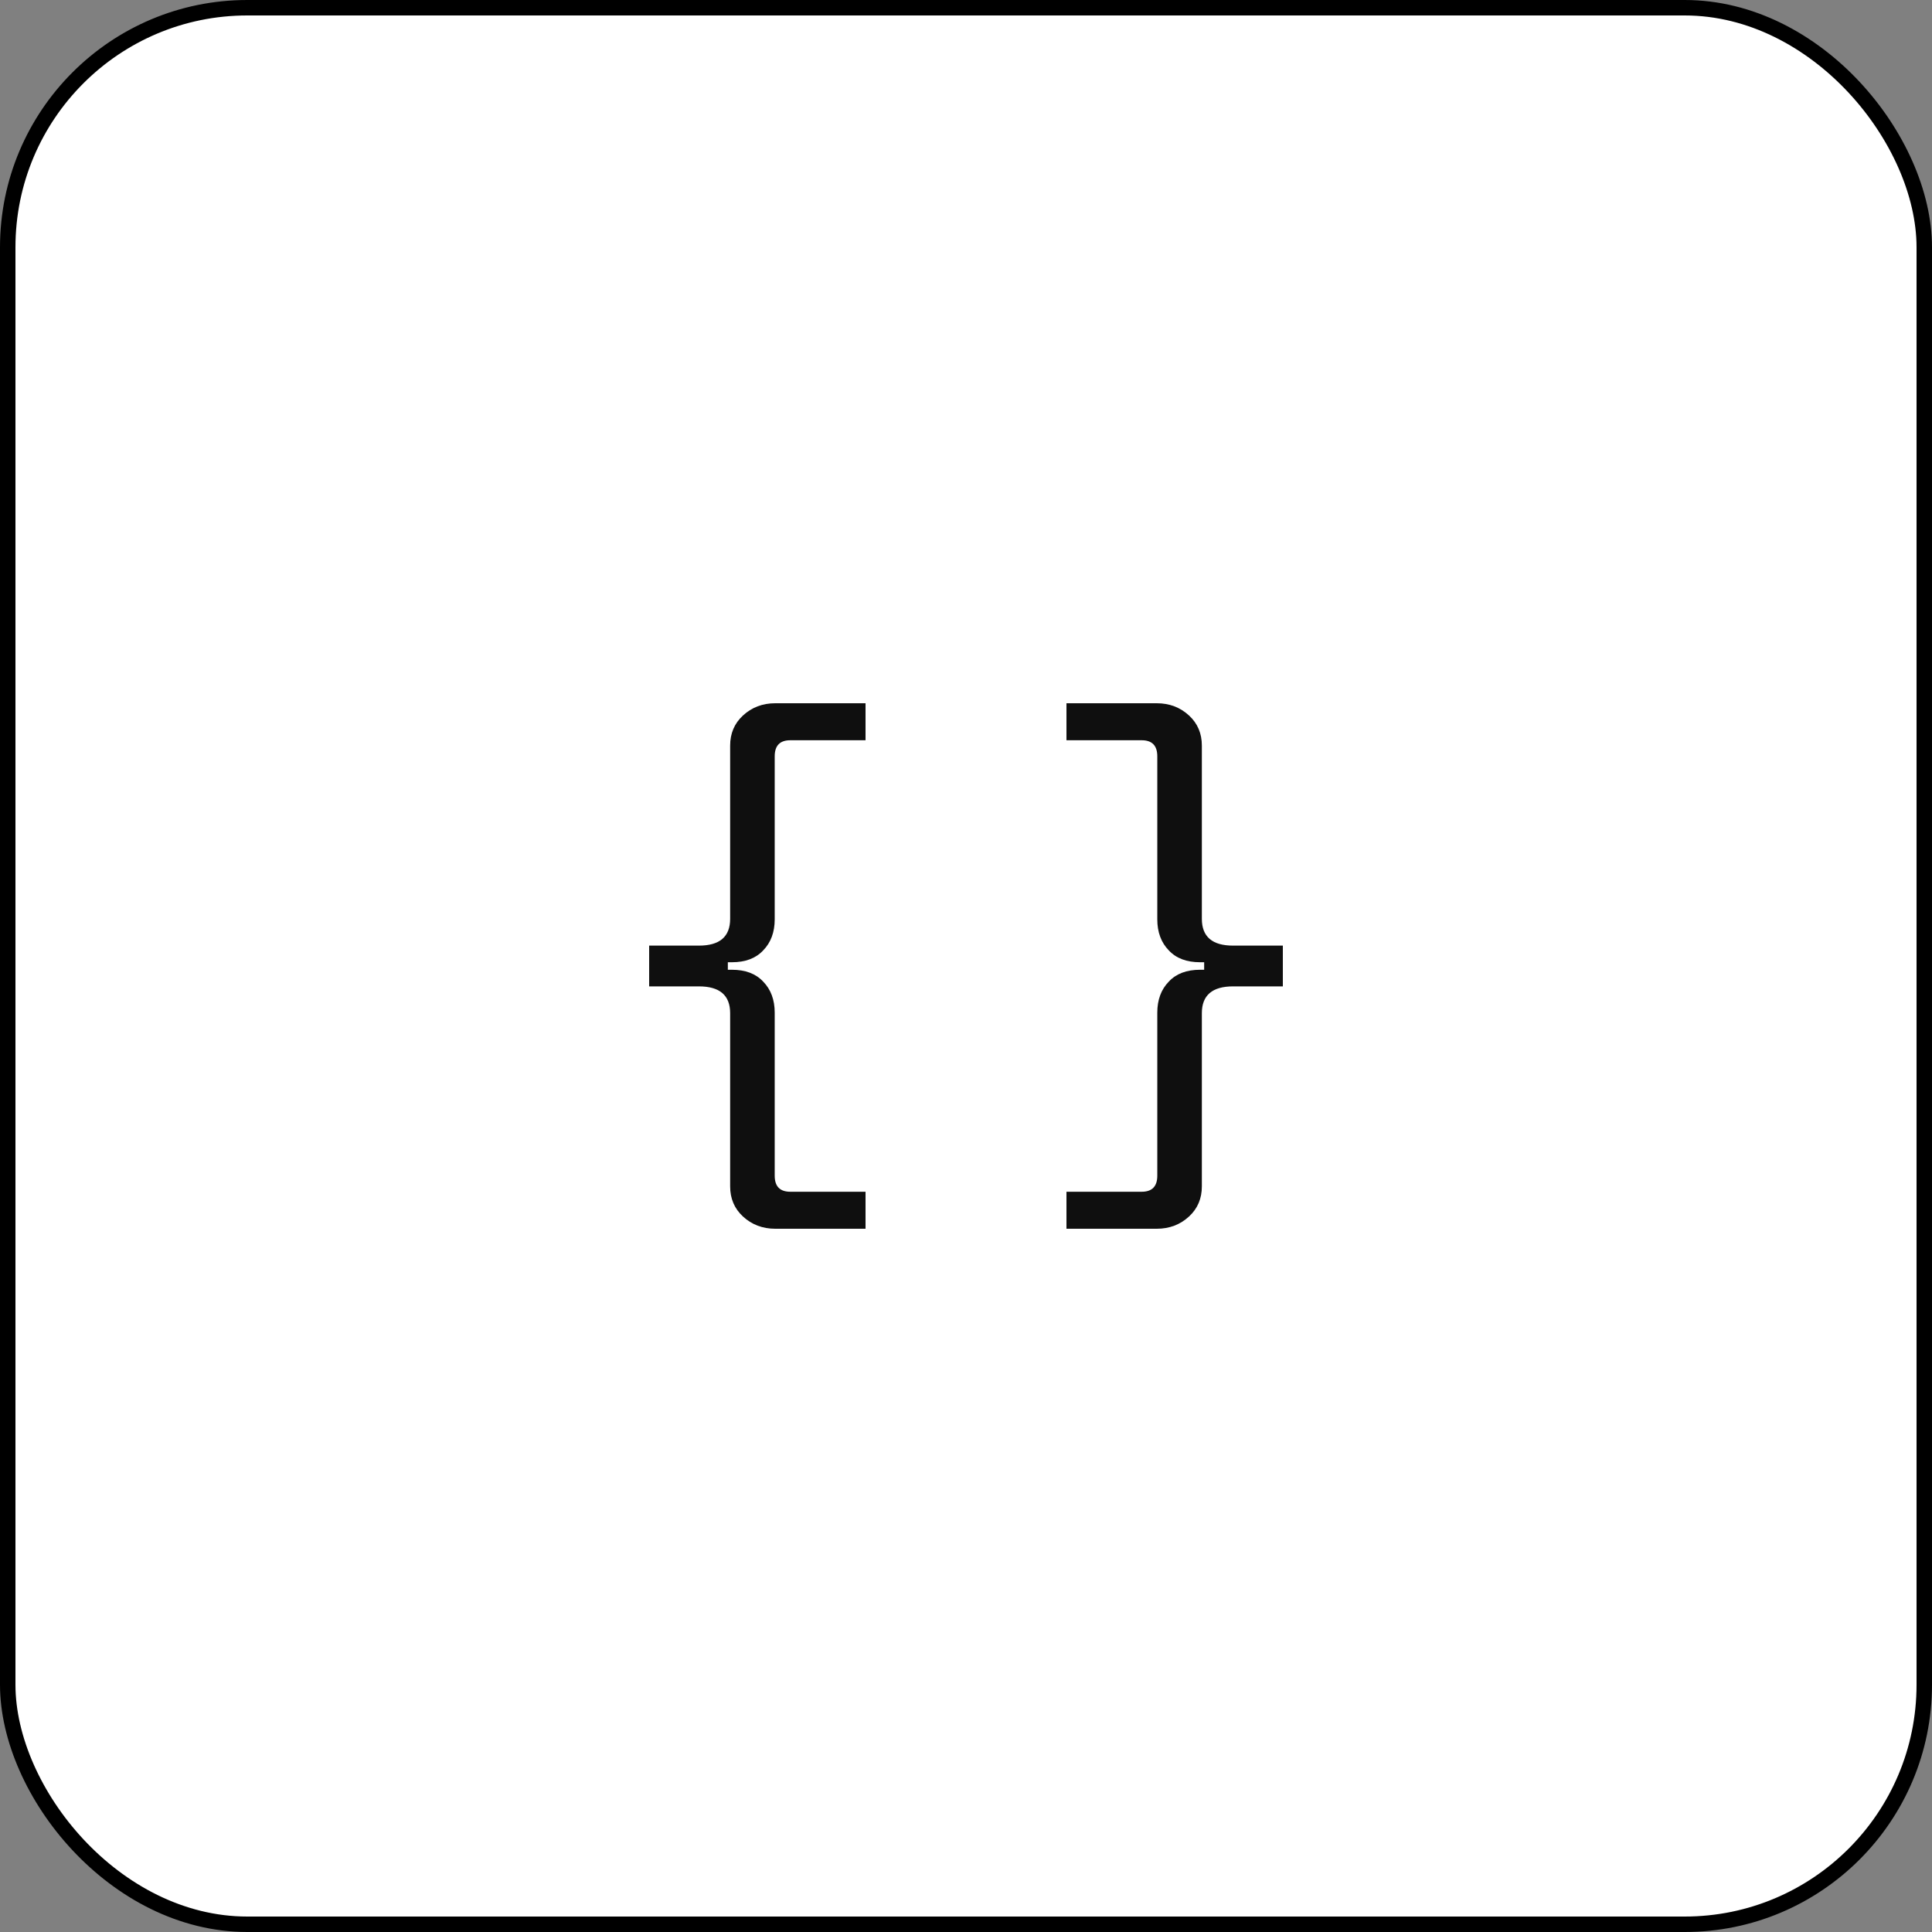 <svg width="250" height="250" viewBox="0 0 250 250" fill="none" xmlns="http://www.w3.org/2000/svg">
<rect x="0" y="0" width="250" height="250" fill="#808080" stroke="none"/>
<rect x="1" y="1" width="248" height="248" rx="31" fill="white"/>
<rect x="1" y="1" width="248" height="248" rx="31" stroke="black" stroke-width="2"/>
<path d="M100.321 159C98.674 159 97.276 158.468 96.128 157.404C95.03 156.386 94.481 155.091 94.481 153.518V131.106C94.481 128.793 93.134 127.637 90.439 127.637H84V122.363H90.439C93.134 122.363 94.481 121.207 94.481 118.894V96.482C94.481 94.909 95.03 93.614 96.128 92.596C97.276 91.532 98.674 91 100.321 91H112V95.788H102.267C100.92 95.788 100.246 96.482 100.246 97.869V118.963C100.246 120.629 99.747 121.97 98.749 122.988C97.8 124.005 96.453 124.514 94.706 124.514H94.182V125.486H94.706C96.453 125.486 97.8 125.995 98.749 127.012C99.747 128.03 100.246 129.371 100.246 131.037V152.131C100.246 153.518 100.92 154.212 102.267 154.212H112V159H100.321Z" fill="#0F0F0F"/>
<path d="M149.679 159C151.326 159 152.724 158.468 153.872 157.404C154.97 156.386 155.519 155.091 155.519 153.518V131.106C155.519 128.793 156.866 127.637 159.561 127.637H166V122.363H159.561C156.866 122.363 155.519 121.207 155.519 118.894V96.482C155.519 94.909 154.97 93.614 153.872 92.596C152.724 91.532 151.326 91 149.679 91H138V95.788H147.733C149.08 95.788 149.754 96.482 149.754 97.869V118.963C149.754 120.629 150.253 121.97 151.251 122.988C152.2 124.005 153.547 124.514 155.294 124.514H155.818V125.486H155.294C153.547 125.486 152.2 125.995 151.251 127.012C150.253 128.03 149.754 129.371 149.754 131.037V152.131C149.754 153.518 149.08 154.212 147.733 154.212H138V159H149.679Z" fill="#0F0F0F"/>
</svg>

